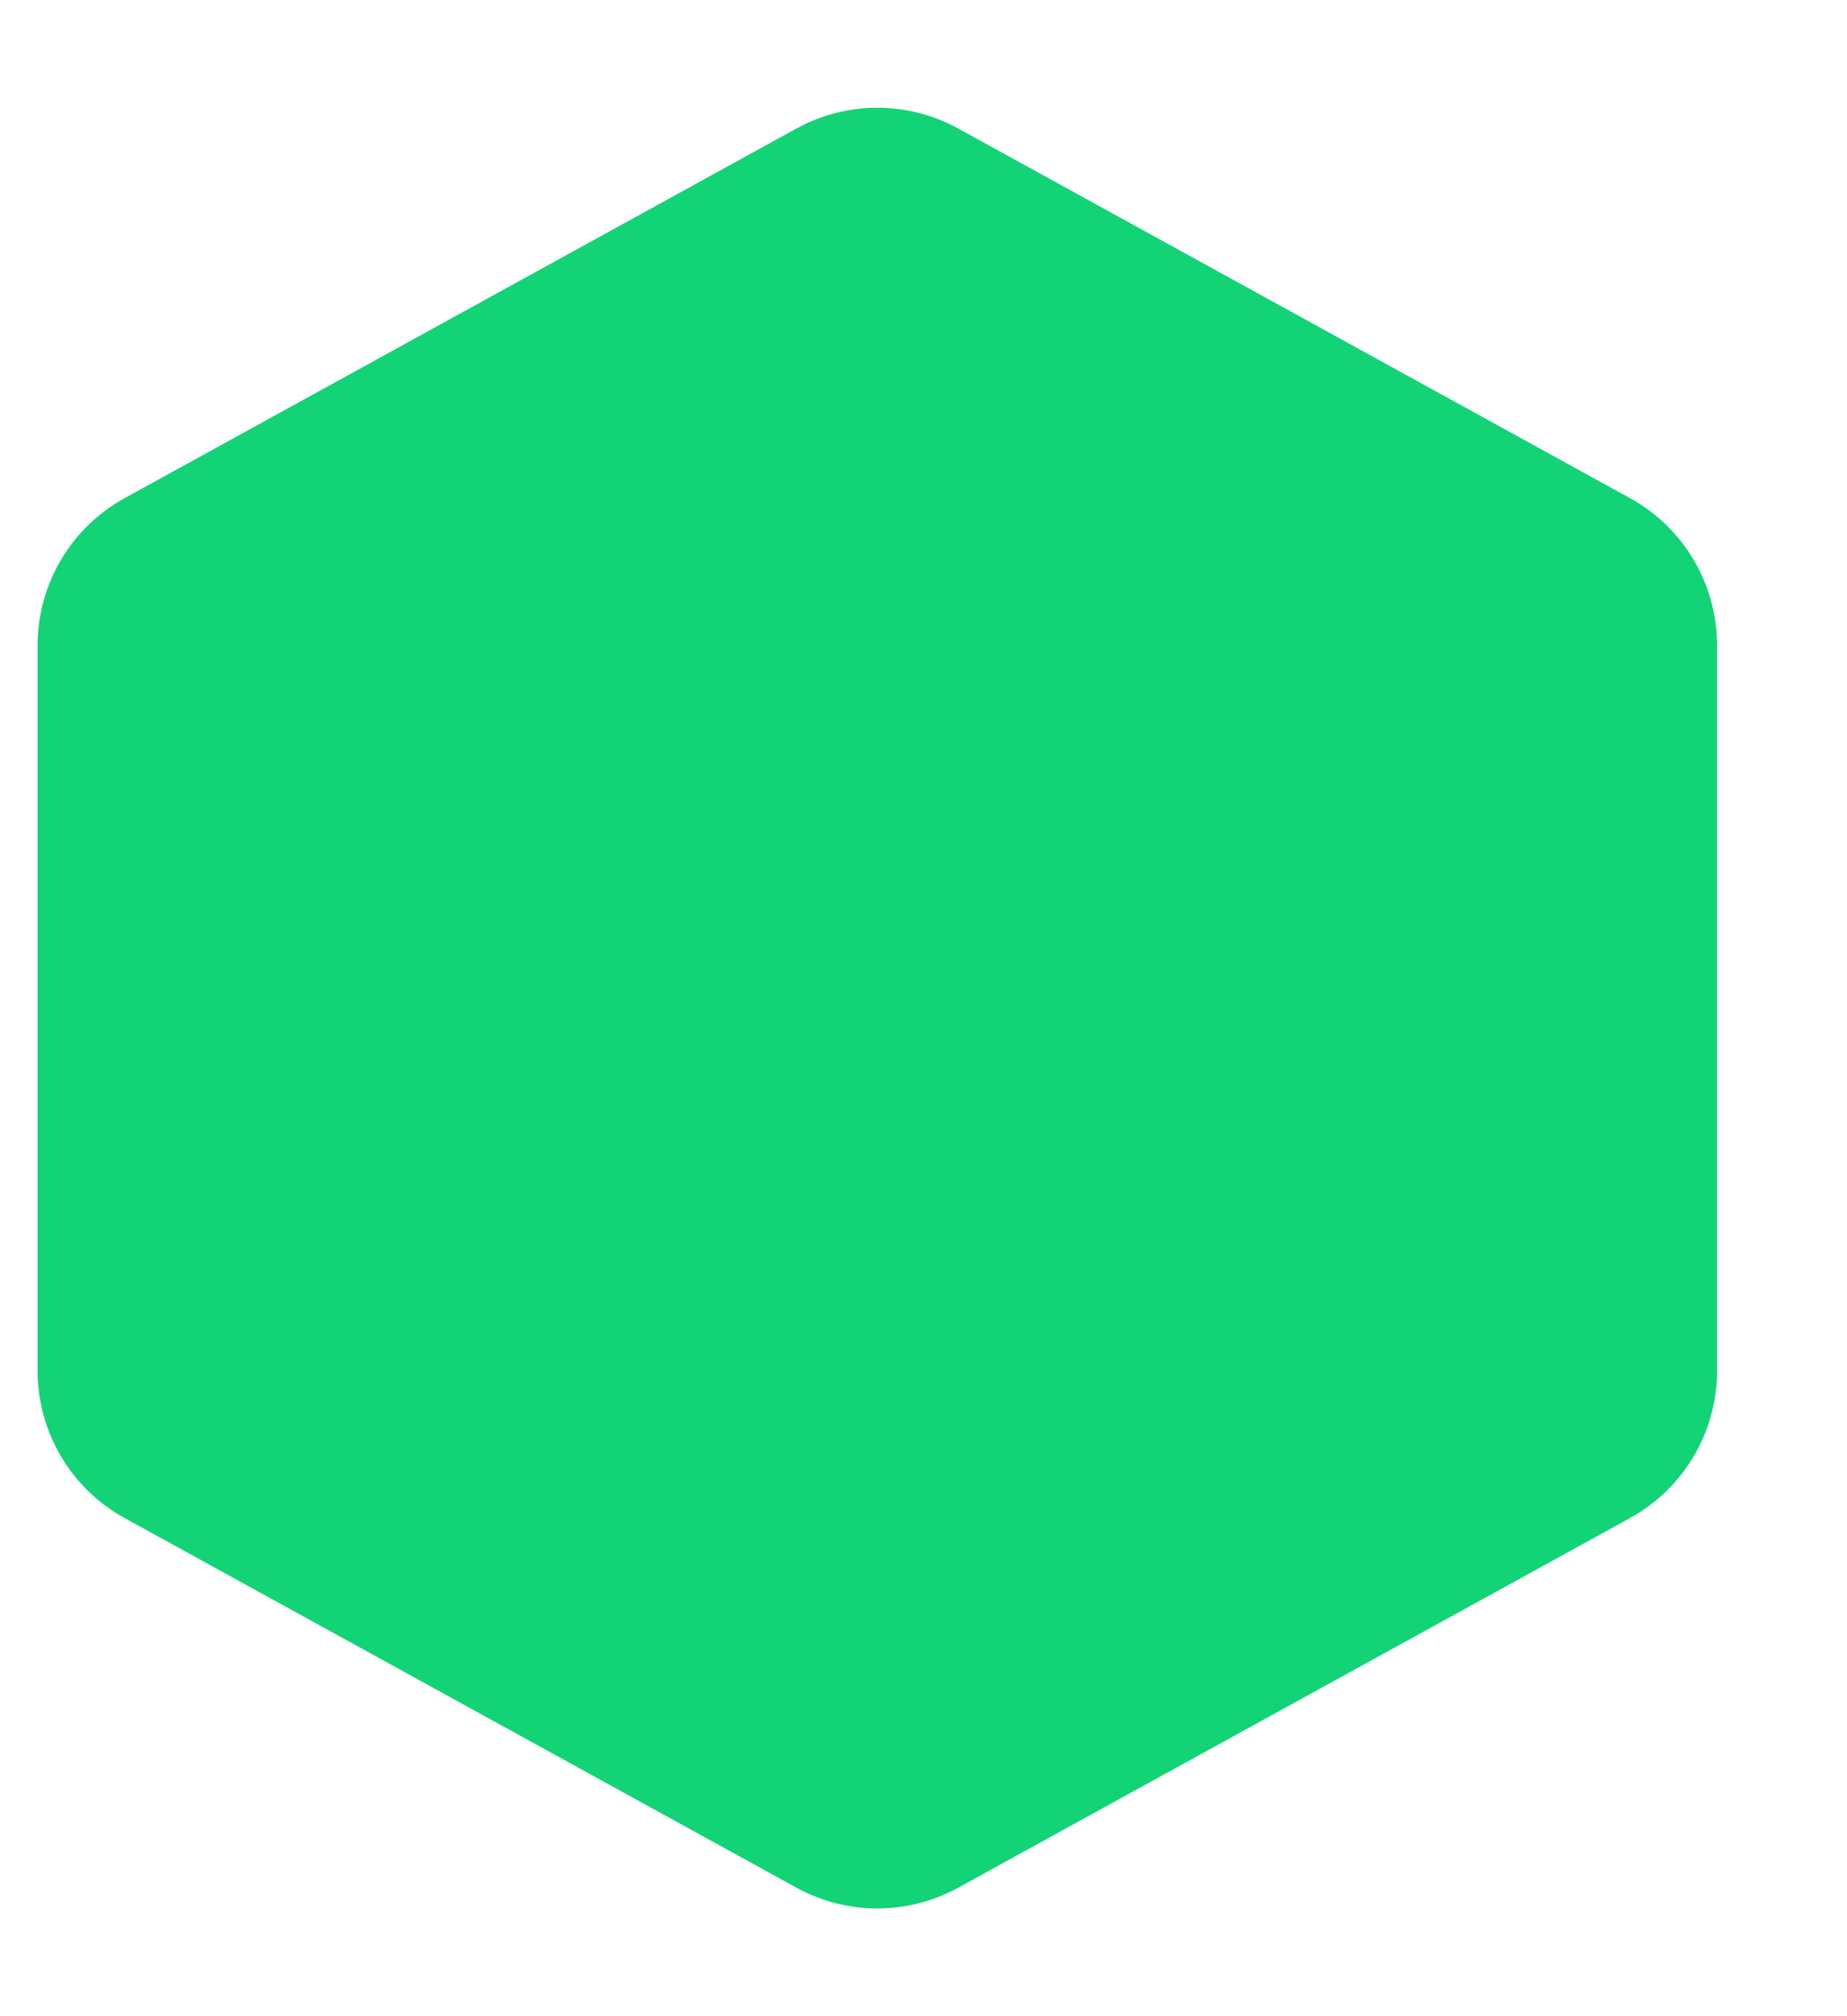 <svg width="11" height="12" viewBox="0 0 11 12" fill="none" xmlns="http://www.w3.org/2000/svg">
<path d="M4.743 0.765C5.043 0.6 5.407 0.6 5.707 0.765L9.708 2.965C10.028 3.141 10.226 3.477 10.226 3.841V8.159C10.226 8.523 10.028 8.859 9.708 9.035L5.707 11.235C5.407 11.4 5.043 11.4 4.743 11.235L0.742 9.035C0.422 8.859 0.224 8.523 0.224 8.159V3.841C0.224 3.477 0.422 3.141 0.742 2.965L4.743 0.765Z" fill="#13D377"/>
</svg>
